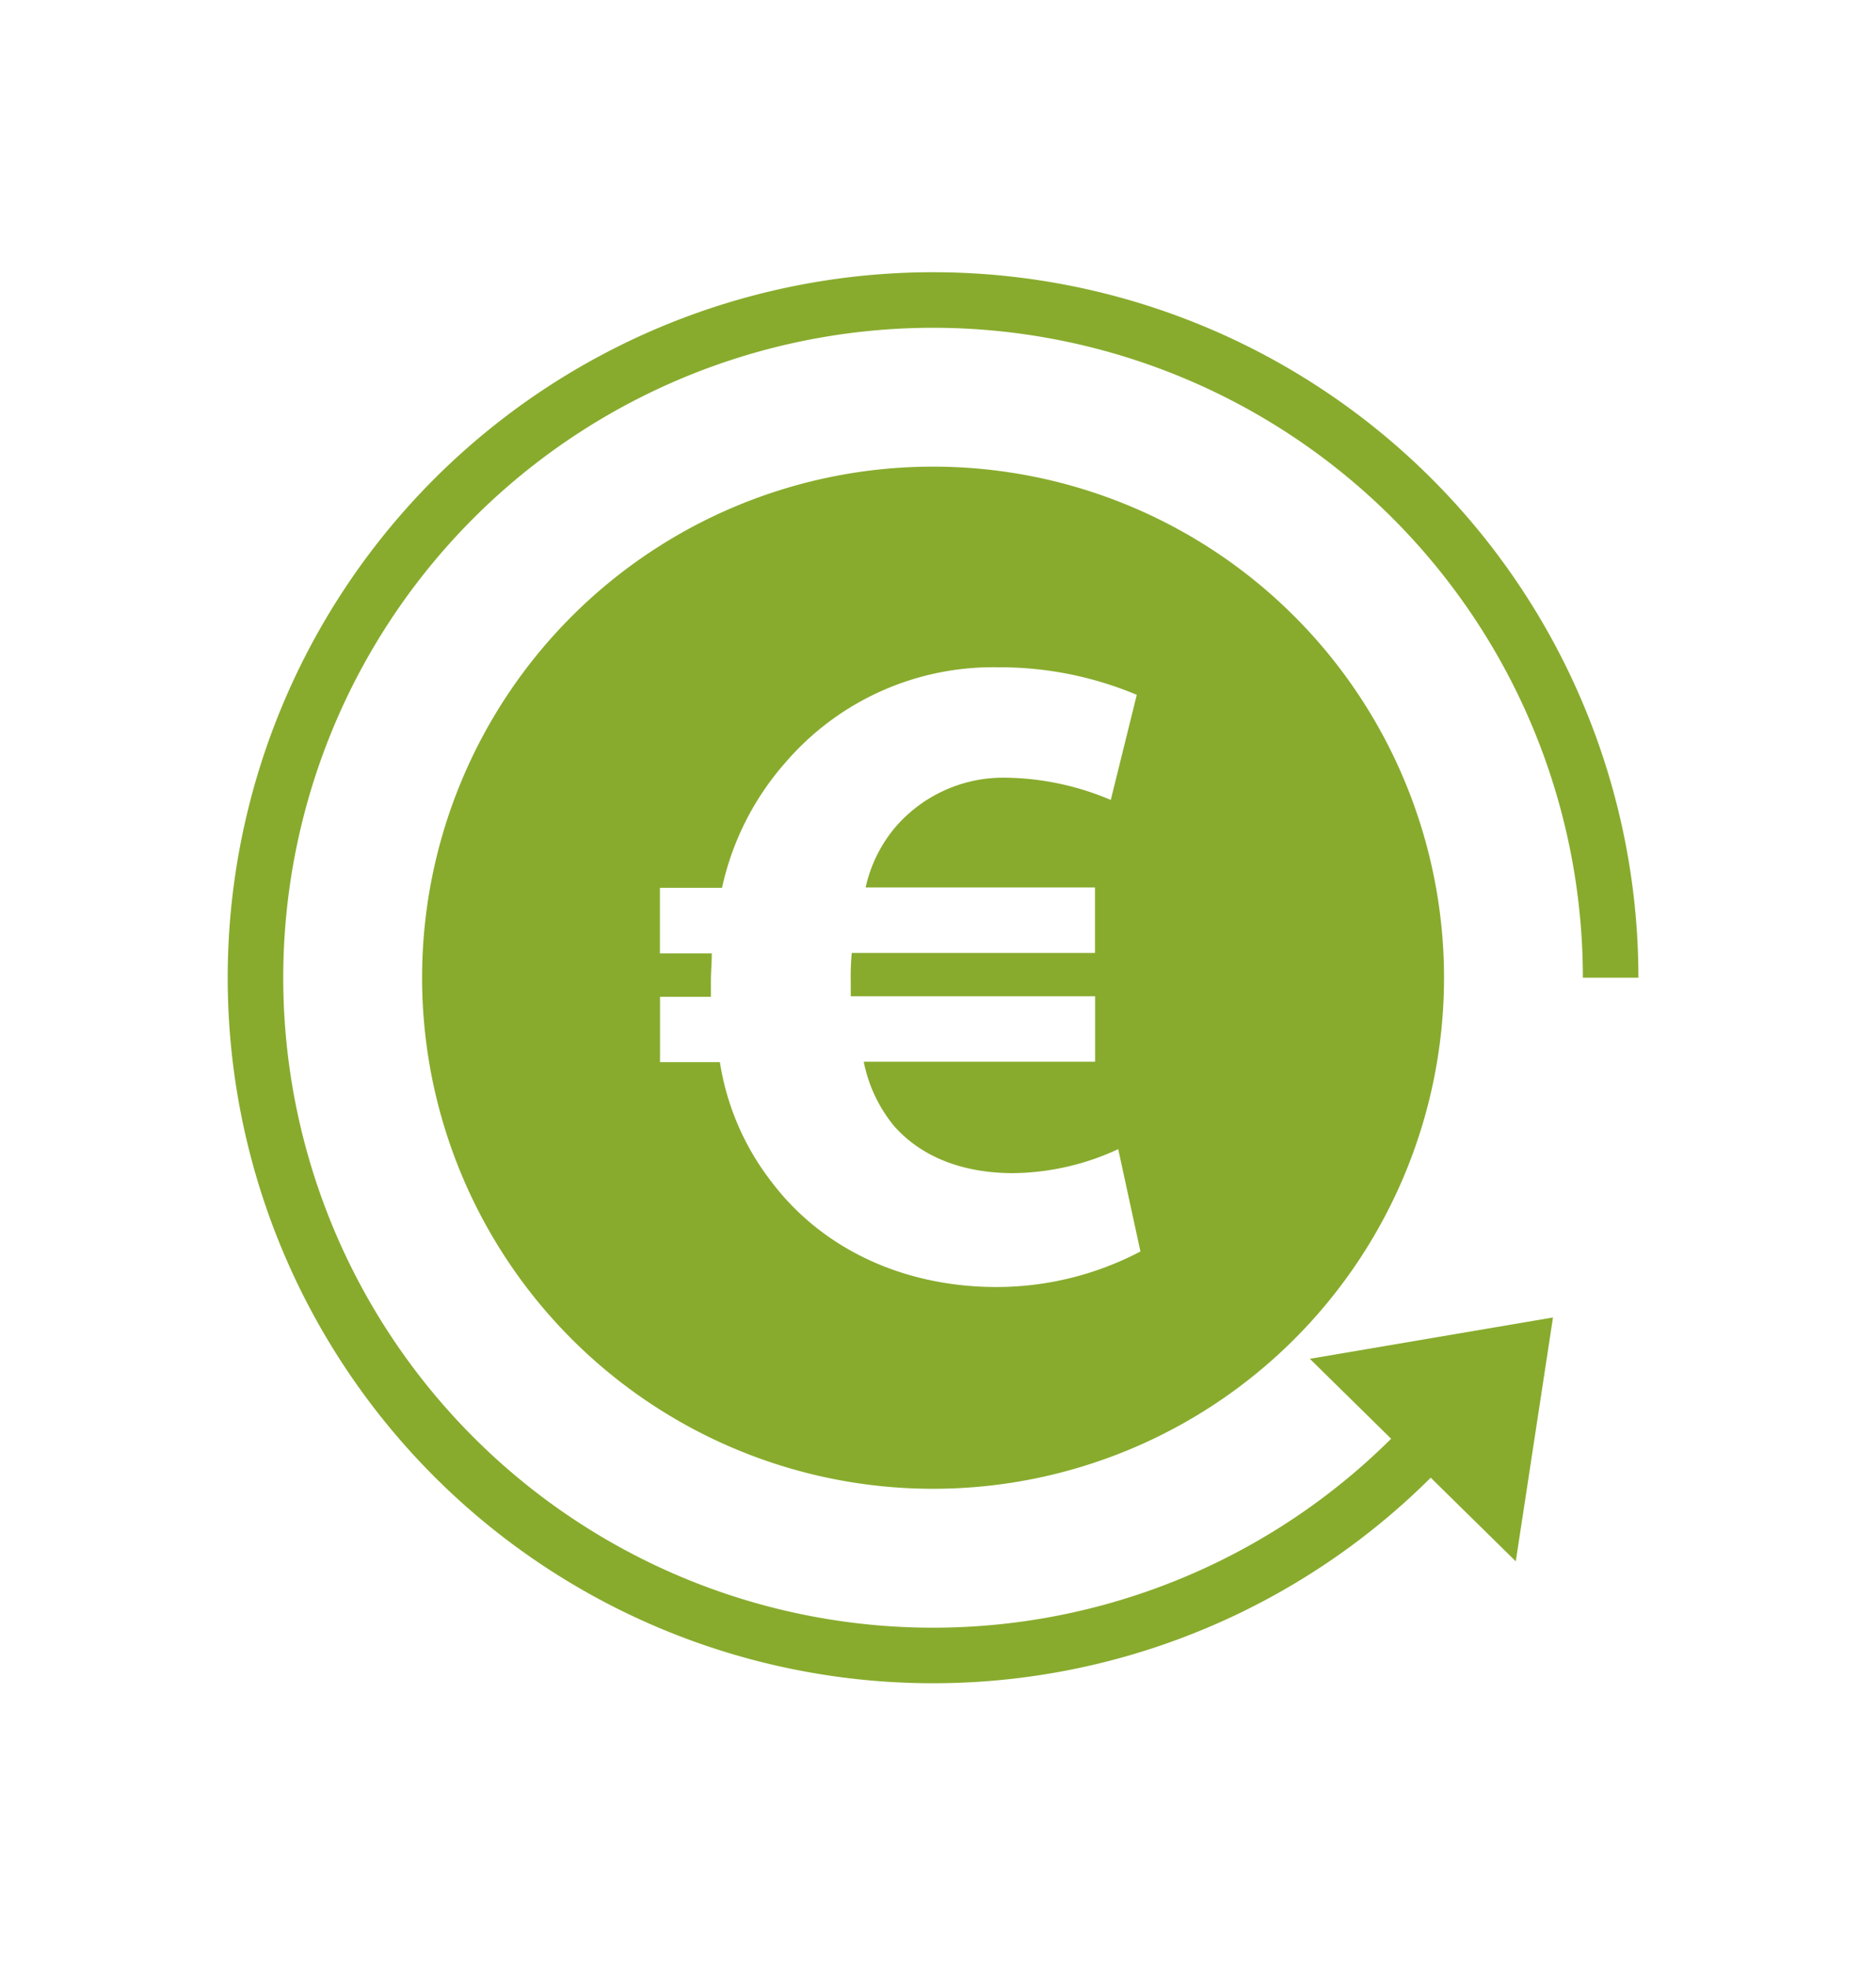 <?xml version="1.0" encoding="UTF-8"?>
<svg xmlns="http://www.w3.org/2000/svg" id="Layer_1" data-name="Layer 1" viewBox="0 0 168.89 177.12">
  <defs>
    <style>.cls-1{fill:none;stroke:#88ab2d;stroke-miterlimit:10;stroke-width:5px;}.cls-2{fill:#88ab2d;}</style>
  </defs>
  <title>Reduce investment</title>
  <path class="cls-1" d="M127.16,131.11A61,61,0,1,1,145,88"></path>
  <polygon class="cls-2" points="117.92 122.3 136.46 140.53 139.81 118.58 117.92 122.3"></polygon>
  <path class="cls-2" d="M84,42a46,46,0,1,0,46,46A46,46,0,0,0,84,42Zm5.72,73.84c-8.21,0-15.6-3.31-20.25-9.45A23.4,23.4,0,0,1,64.81,95.6H59.42V89.72H64V88.3c0-.83.08-1.66.08-2.49H59.41v-5.9H65a25.16,25.16,0,0,1,5.72-11.29,24.64,24.64,0,0,1,19.16-8.56,31.79,31.79,0,0,1,12.46,2.48L100,72a24.89,24.89,0,0,0-9.3-2,12.83,12.83,0,0,0-10.12,4.48,12.61,12.61,0,0,0-2.65,5.4H98.58v5.89H76.68a23.87,23.87,0,0,0-.09,2.58c0,.5,0,.91,0,1.32h22v5.89l-20.83,0a13.08,13.08,0,0,0,2.74,5.8c2.66,3,6.56,4.23,10.71,4.23a23,23,0,0,0,9.46-2.16l2,9.21A27.88,27.88,0,0,1,89.72,115.84Z"></path>
</svg>
